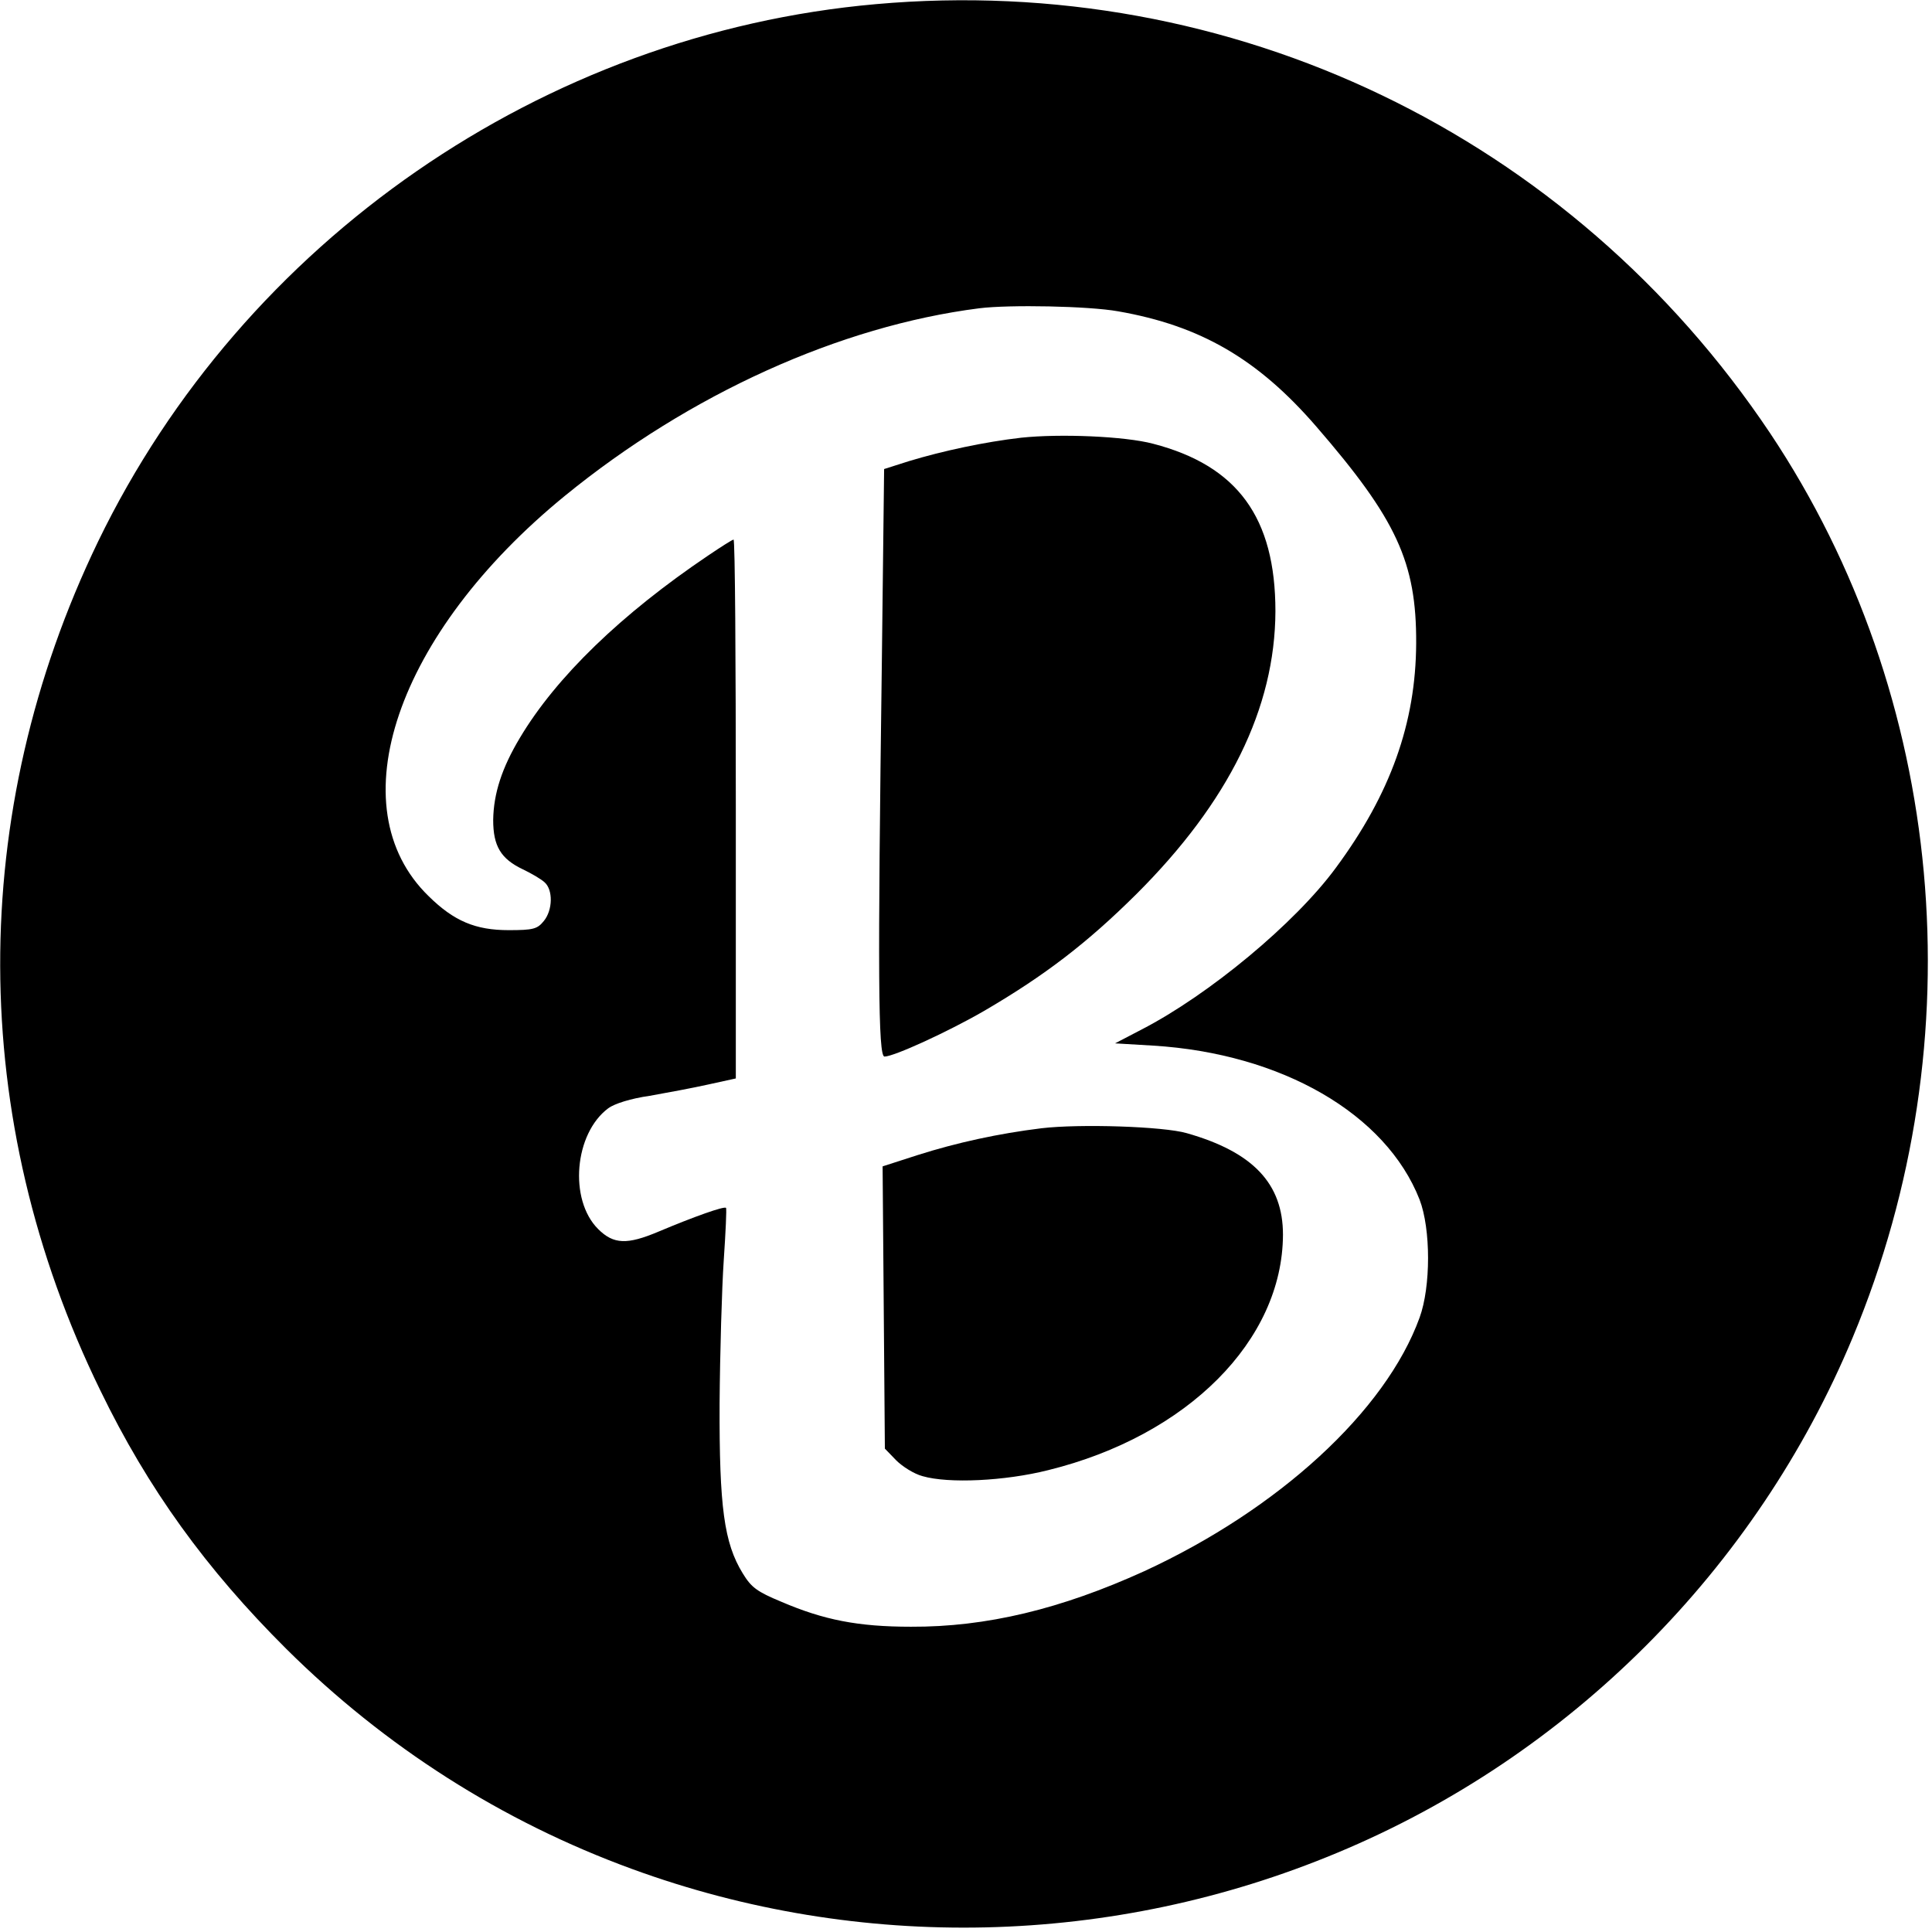 <?xml version="1.0" standalone="no"?>
<!DOCTYPE svg PUBLIC "-//W3C//DTD SVG 20010904//EN"
 "http://www.w3.org/TR/2001/REC-SVG-20010904/DTD/svg10.dtd">
<svg version="1.0" xmlns="http://www.w3.org/2000/svg"
 width="512pt" height="512pt" viewBox="0 0 512 512"
 preserveAspectRatio="xMidYMid meet">
<g transform="translate(0,512) scale(0.1,-0.1)"
fill="#000000" stroke="none">
<path d="M2321 5109 c-882 -78 -1675 -627 -2061 -1424 -348 -721 -346 -1530 6
-2250 126 -260 280 -473 493 -685 261 -259 571 -457 916 -583 604 -221 1273
-206 1869 43 615 256 1110 751 1366 1366 329 789 246 1699 -219 2396 -528 789
-1427 1221 -2370 1137z m642 -814 c218 -38 370 -126 525 -305 213 -246 266
-360 265 -575 -1 -211 -68 -399 -213 -595 -108 -147 -336 -336 -514 -428 l-71
-37 101 -6 c341 -21 617 -181 706 -408 30 -78 30 -231 0 -313 -90 -248 -374
-508 -730 -672 -220 -100 -418 -148 -618 -147 -140 0 -231 18 -343 66 -65 27
-80 38 -103 76 -49 80 -62 175 -61 449 1 135 6 306 11 380 5 74 8 137 6 139
-5 5 -84 -23 -179 -63 -83 -35 -119 -34 -160 7 -78 78 -63 253 27 320 16 12
60 26 110 33 45 8 115 21 155 30 l73 16 0 714 c0 393 -2 714 -6 714 -3 0 -33
-19 -67 -42 -230 -155 -403 -322 -499 -483 -48 -80 -70 -148 -71 -218 0 -69
20 -103 79 -131 21 -10 47 -25 57 -34 23 -20 22 -74 -2 -103 -17 -21 -28 -24
-93 -24 -88 0 -145 24 -212 90 -243 236 -86 696 361 1061 331 270 729 450
1098 497 80 10 290 6 368 -8z"/>
<path d="M2706 3960 c-96 -11 -208 -35 -297 -62 l-66 -21 -6 -510 c-11 -827
-10 -1047 7 -1047 25 0 169 66 264 121 161 94 273 180 403 309 246 245 368
494 369 750 0 249 -101 386 -324 444 -75 20 -247 27 -350 16z"/>
<path d="M2760 2130 c-114 -14 -224 -38 -328 -71 l-93 -30 3 -374 3 -374 30
-31 c16 -16 47 -36 70 -42 69 -20 218 -13 333 16 369 91 621 344 622 624 0
135 -79 219 -255 269 -62 18 -284 25 -385 13z"/>
</g>
</svg>
